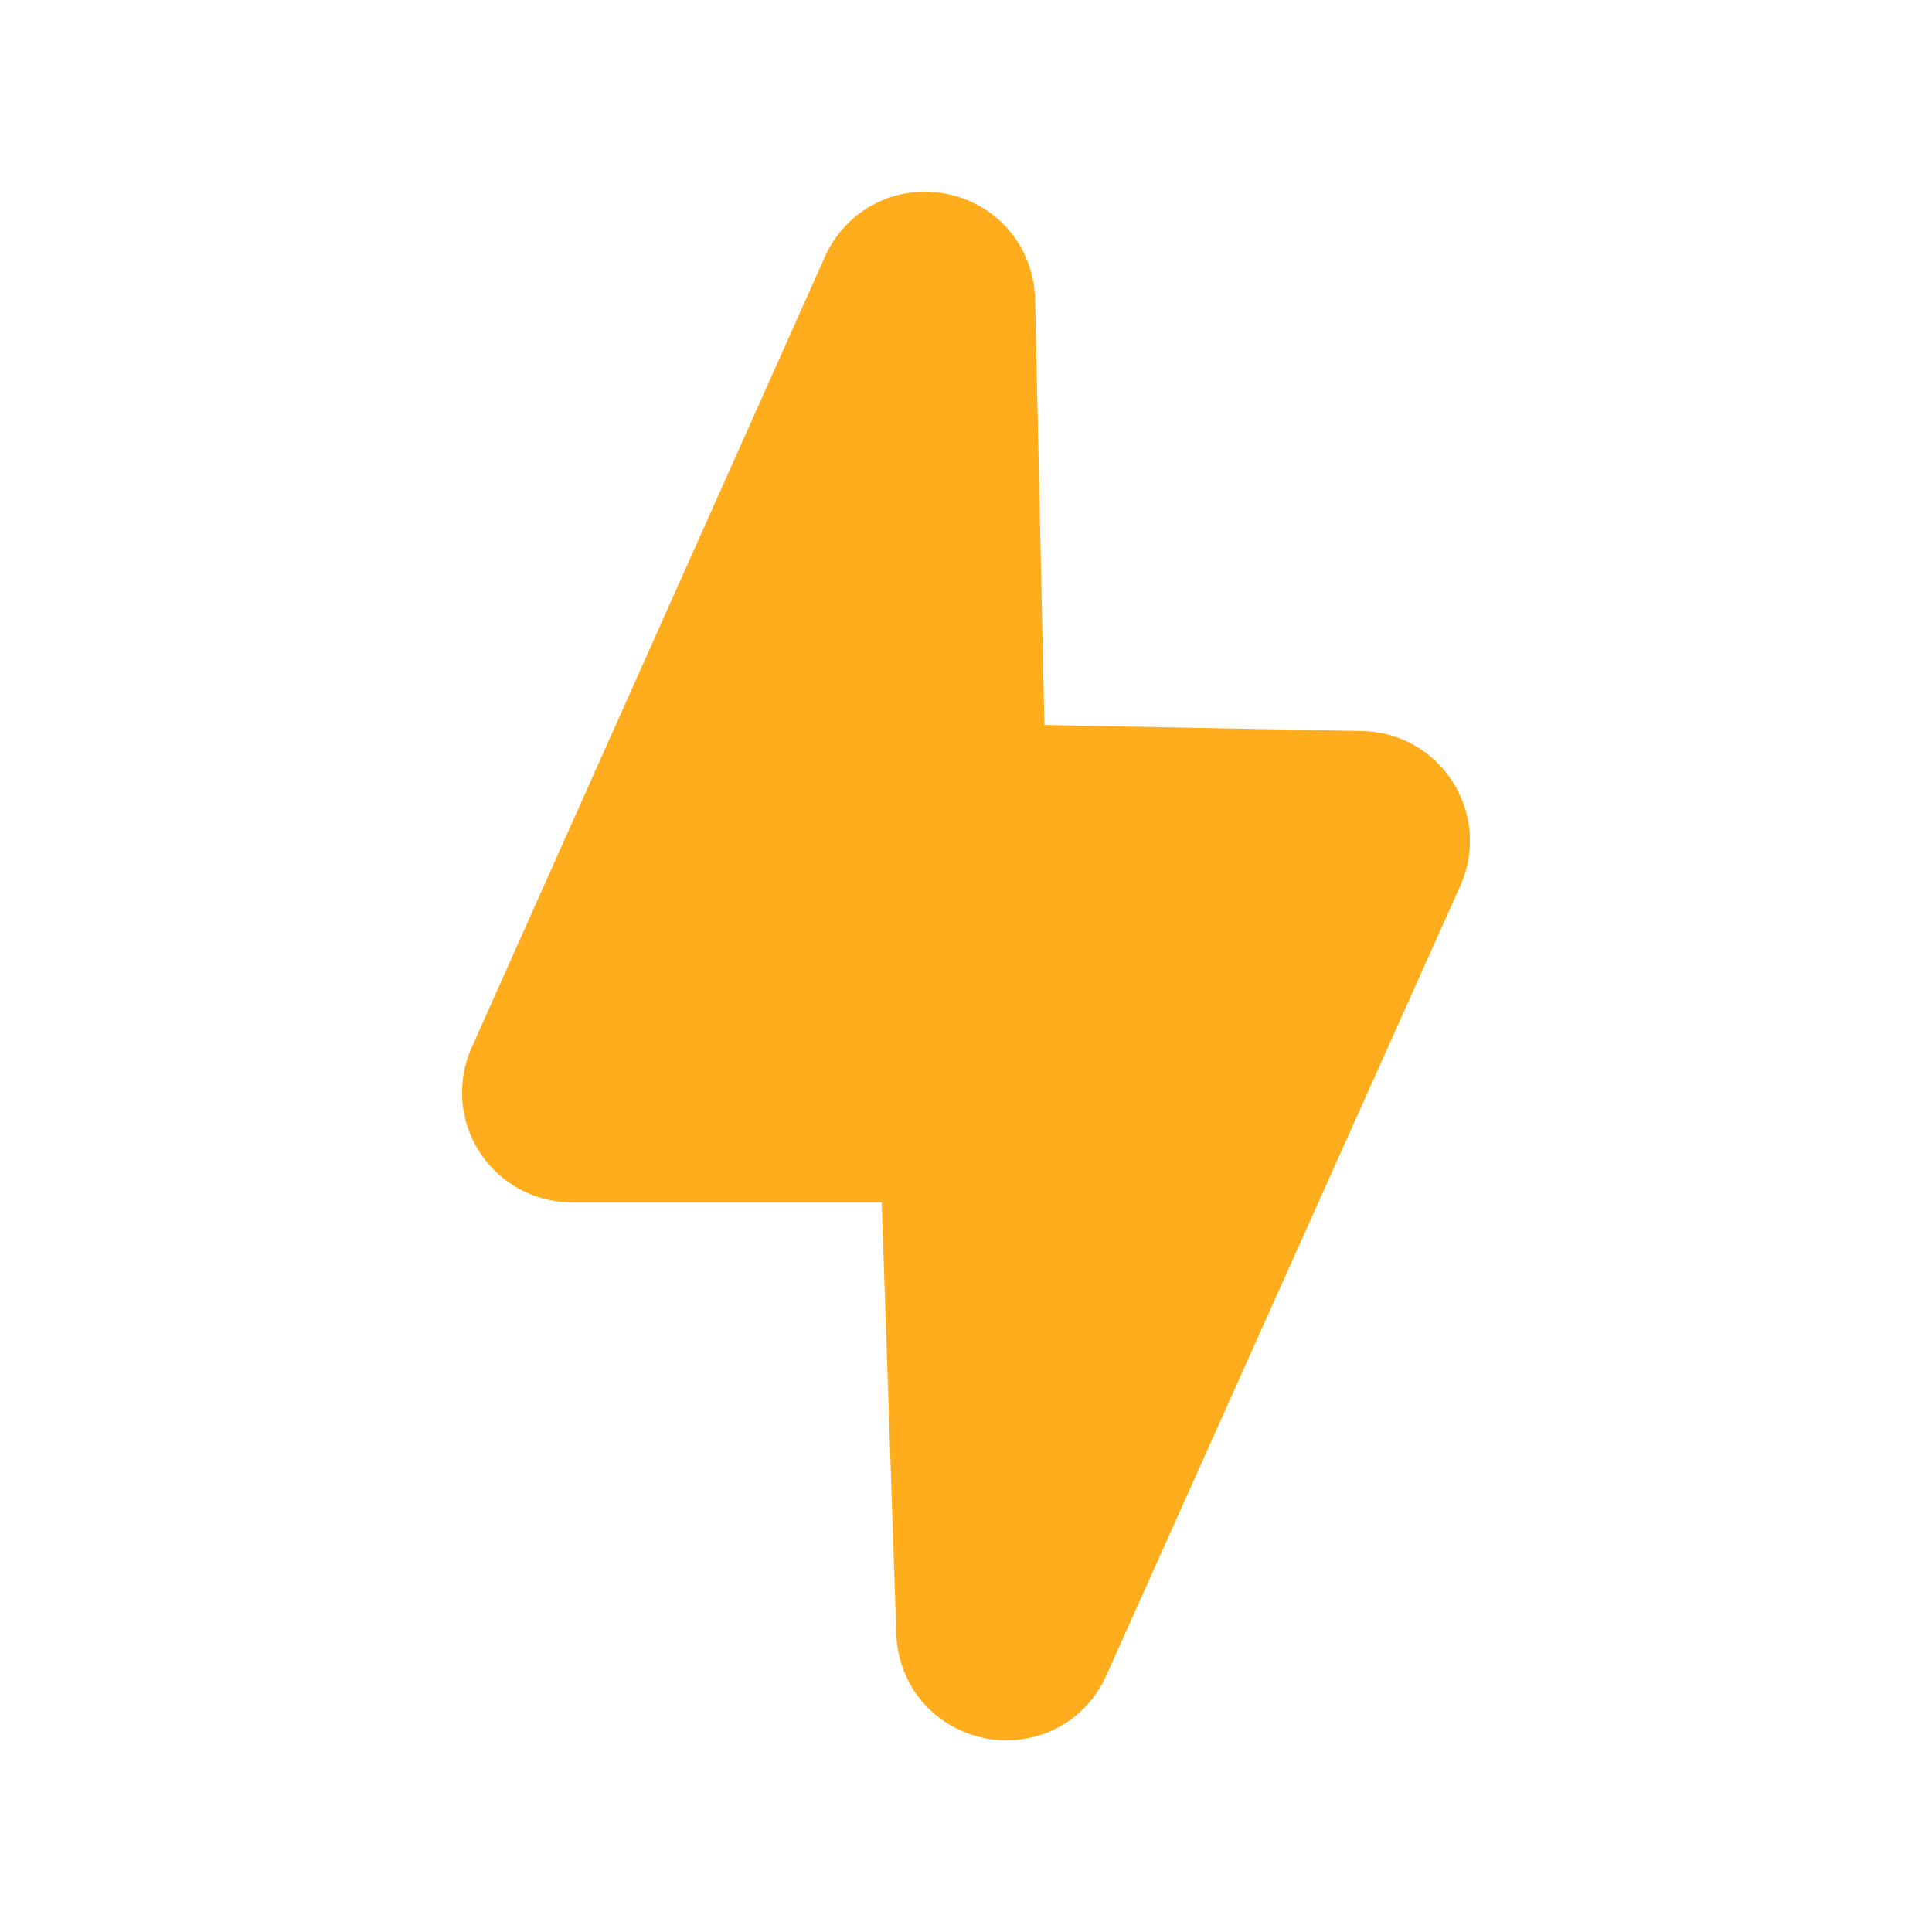 <svg width="32" height="32" viewBox="0 0 32 32" fill="none" xmlns="http://www.w3.org/2000/svg">
<path d="M16.669 28.825C16.55 28.825 16.431 28.814 16.314 28.79C15.932 28.715 15.578 28.518 15.318 28.234C15.028 27.919 14.861 27.504 14.846 27.066L14.604 19.915H9.473C8.854 19.915 8.283 19.605 7.946 19.085C7.609 18.566 7.559 17.918 7.811 17.353L13.663 4.253C14.012 3.47 14.844 3.042 15.684 3.212C16.525 3.381 17.125 4.098 17.144 4.956L17.299 12.008L22.561 12.108C23.174 12.119 23.735 12.435 24.064 12.953C24.392 13.47 24.438 14.113 24.187 14.672L18.325 27.749C18.146 28.149 17.834 28.47 17.447 28.652C17.206 28.766 16.938 28.825 16.669 28.825Z" fill="#FFAD1C"/>
</svg>
